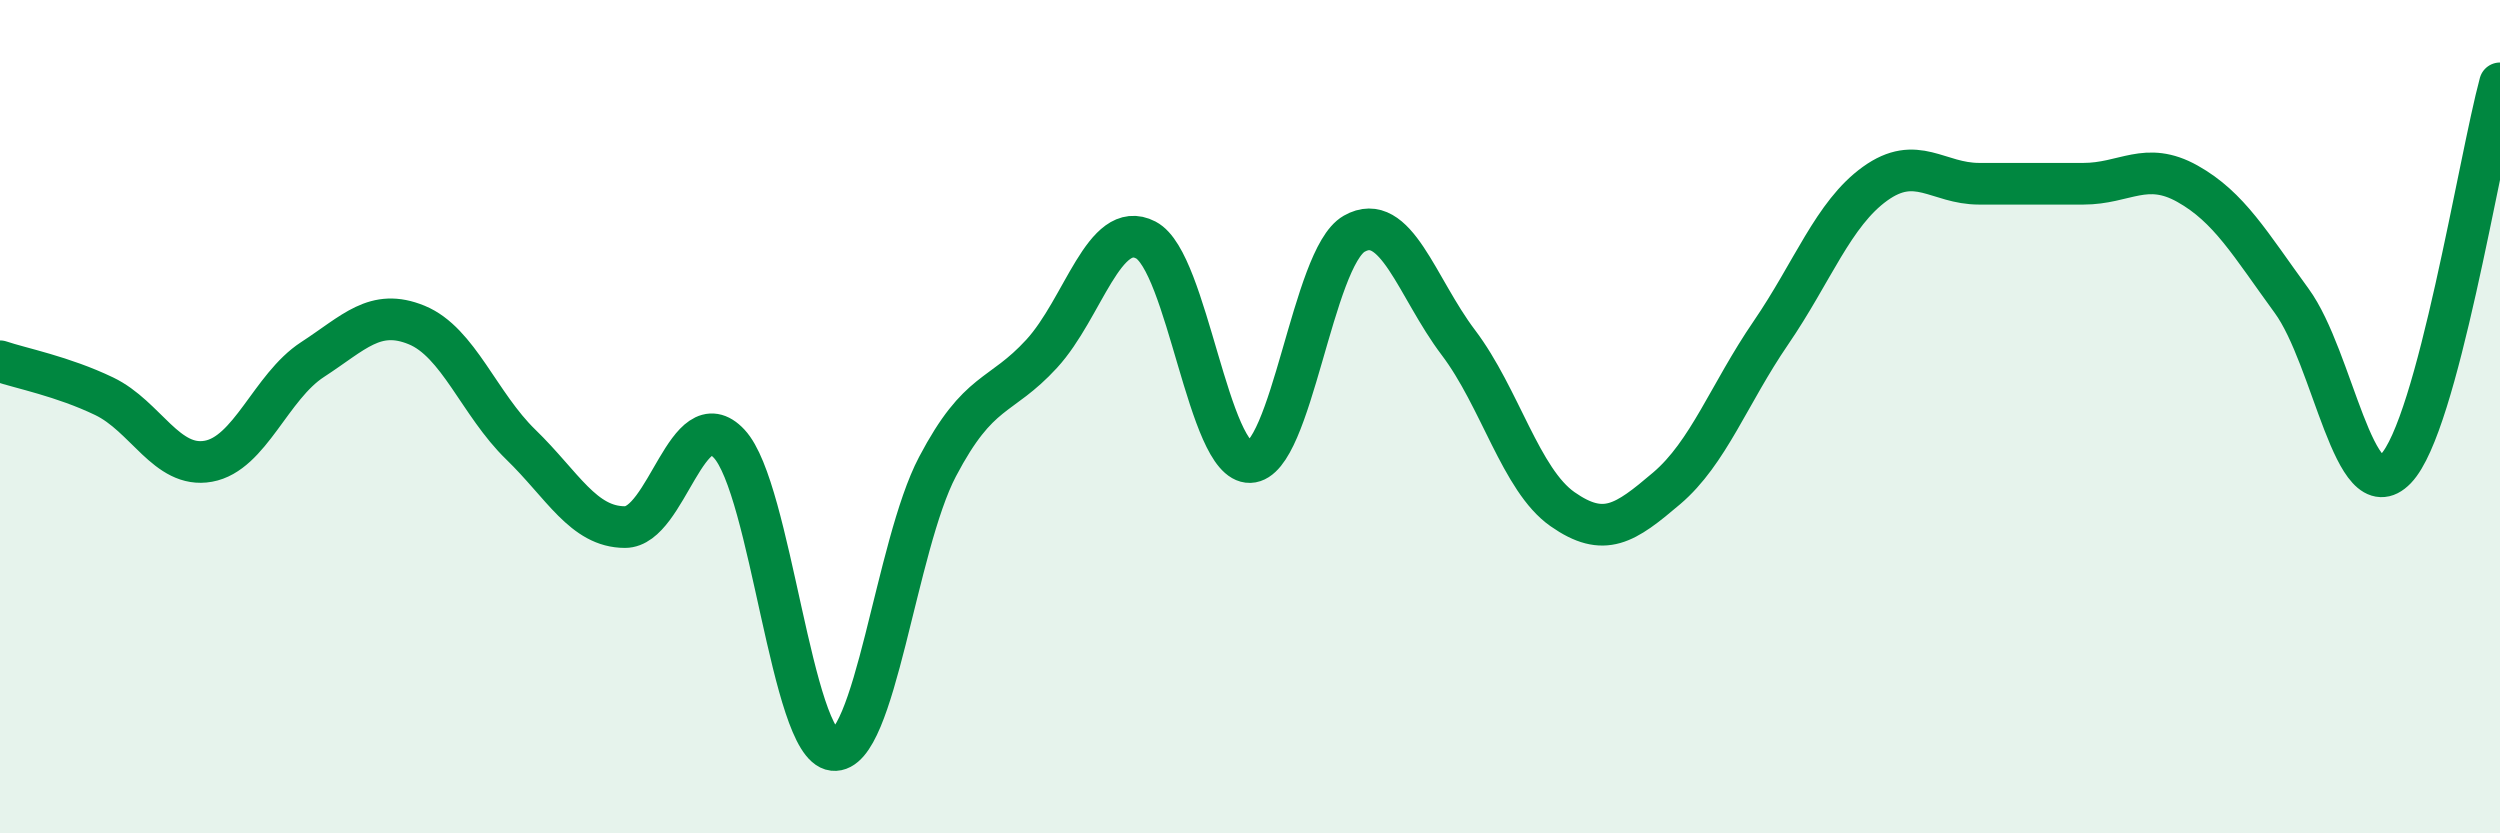 
    <svg width="60" height="20" viewBox="0 0 60 20" xmlns="http://www.w3.org/2000/svg">
      <path
        d="M 0,8.67 C 0.5,8.84 1.5,9.03 2.5,9.51 C 3.5,9.99 4,11.25 5,11.07 C 6,10.89 6.5,9.28 7.5,8.63 C 8.5,7.98 9,7.39 10,7.8 C 11,8.21 11.5,9.7 12.5,10.67 C 13.5,11.64 14,12.65 15,12.65 C 16,12.65 16.5,9.58 17.5,10.65 C 18.5,11.72 19,17.89 20,18 C 21,18.11 21.5,13.1 22.5,11.2 C 23.5,9.3 24,9.58 25,8.49 C 26,7.4 26.5,5.24 27.5,5.76 C 28.5,6.28 29,11.12 30,11.09 C 31,11.06 31.5,6.18 32.5,5.61 C 33.5,5.04 34,6.9 35,8.22 C 36,9.54 36.5,11.52 37.5,12.22 C 38.5,12.92 39,12.57 40,11.72 C 41,10.87 41.5,9.45 42.5,7.99 C 43.5,6.53 44,5.13 45,4.41 C 46,3.69 46.5,4.41 47.5,4.41 C 48.5,4.41 49,4.41 50,4.41 C 51,4.41 51.5,3.85 52.5,4.41 C 53.5,4.97 54,5.85 55,7.22 C 56,8.59 56.5,12.29 57.5,11.25 C 58.5,10.21 59.5,3.85 60,2L60 20L0 20Z"
        fill="#008740"
        opacity="0.1"
        stroke-linecap="round"
        stroke-linejoin="round"
      />
      <path
        d="M 0,8.67 C 0.5,8.84 1.5,9.03 2.5,9.51 C 3.5,9.99 4,11.25 5,11.07 C 6,10.89 6.5,9.28 7.5,8.63 C 8.5,7.98 9,7.39 10,7.8 C 11,8.21 11.5,9.7 12.5,10.67 C 13.5,11.64 14,12.65 15,12.65 C 16,12.65 16.5,9.58 17.5,10.65 C 18.5,11.72 19,17.89 20,18 C 21,18.11 21.5,13.1 22.5,11.2 C 23.5,9.3 24,9.58 25,8.49 C 26,7.4 26.5,5.24 27.5,5.76 C 28.5,6.28 29,11.12 30,11.09 C 31,11.06 31.5,6.18 32.5,5.61 C 33.5,5.04 34,6.9 35,8.22 C 36,9.54 36.5,11.52 37.5,12.22 C 38.5,12.92 39,12.57 40,11.72 C 41,10.87 41.5,9.45 42.5,7.99 C 43.5,6.53 44,5.13 45,4.41 C 46,3.69 46.5,4.41 47.5,4.41 C 48.5,4.41 49,4.41 50,4.41 C 51,4.41 51.5,3.85 52.5,4.41 C 53.5,4.97 54,5.85 55,7.22 C 56,8.59 56.5,12.29 57.5,11.25 C 58.5,10.21 59.5,3.85 60,2"
        stroke="#008740"
        stroke-width="1"
        fill="none"
        stroke-linecap="round"
        stroke-linejoin="round"
      />
    </svg>
  